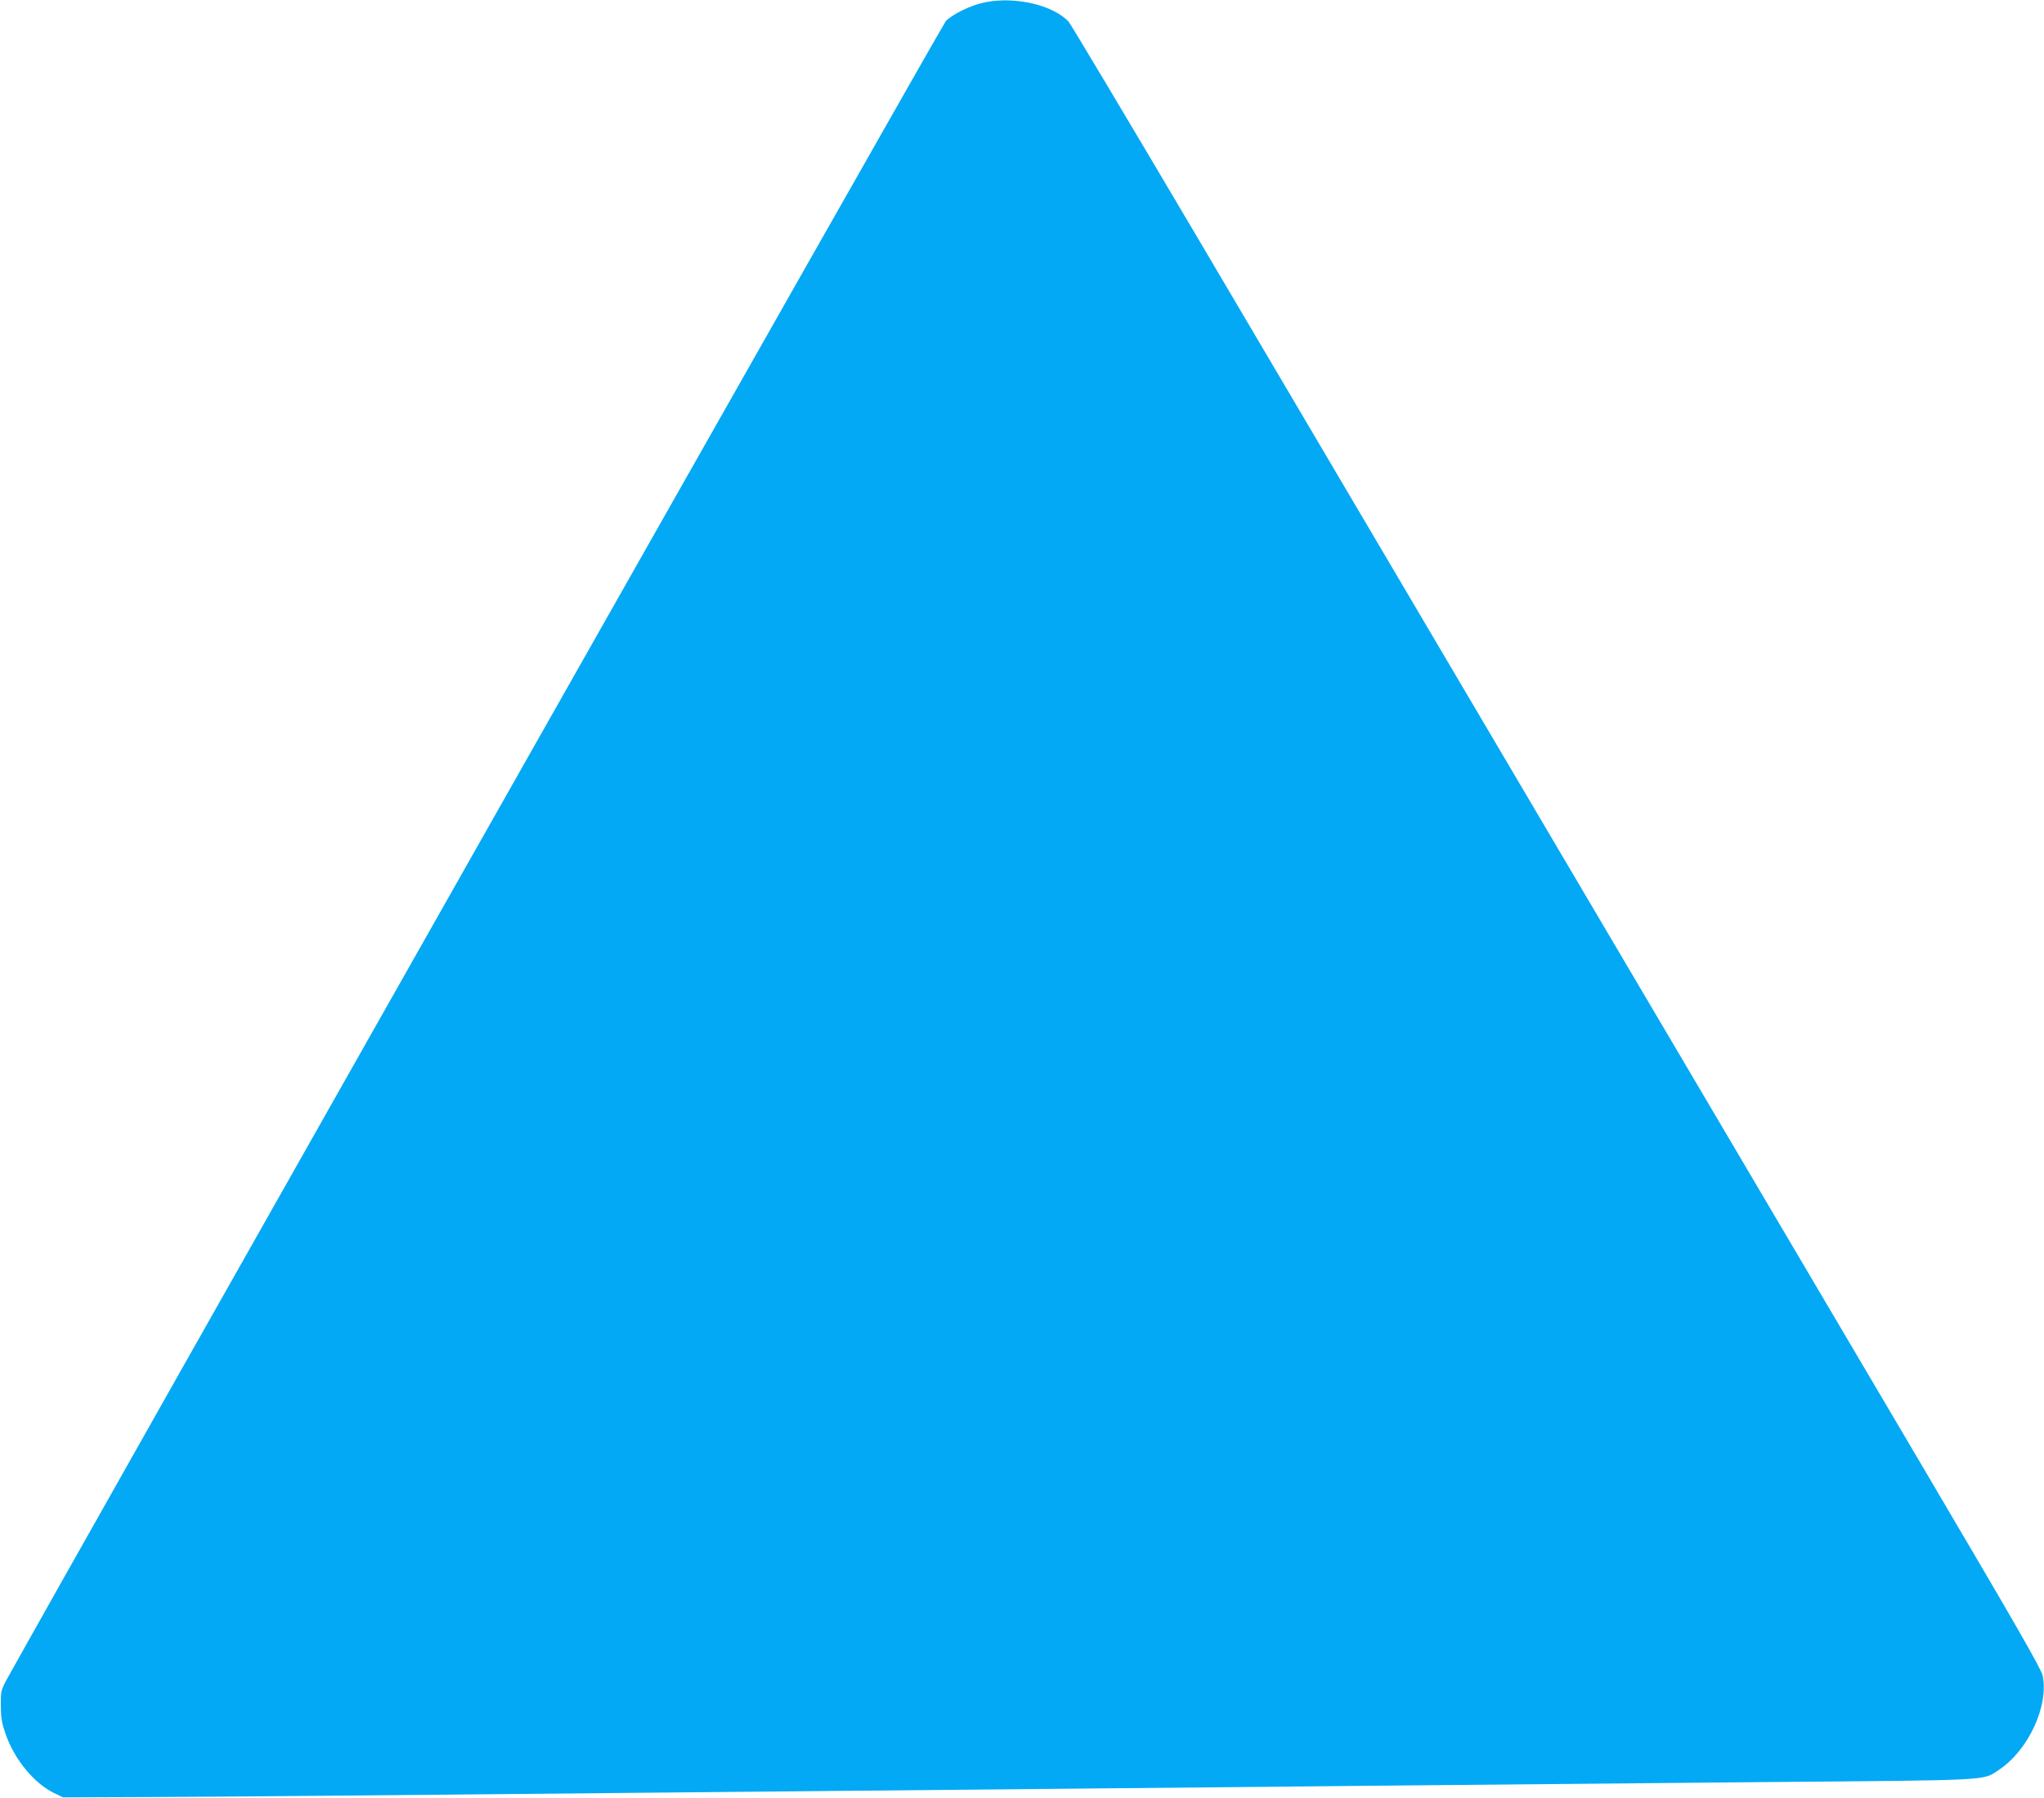 <?xml version="1.0" standalone="no"?>
<!DOCTYPE svg PUBLIC "-//W3C//DTD SVG 20010904//EN"
 "http://www.w3.org/TR/2001/REC-SVG-20010904/DTD/svg10.dtd">
<svg version="1.0" xmlns="http://www.w3.org/2000/svg"
 width="1280pt" height="1126pt" viewBox="0 0 1280 1126"
 preserveAspectRatio="xMidYMid meet">
<g transform="translate(0,1126) scale(0.1,-0.1)"
fill="#03a9f4" stroke="none">
<path d="M6165 11245 c-86 -18 -199 -73 -242 -117 -23 -24 -5480 -9661 -5877
-10378 -40 -73 -41 -77 -41 -170 1 -80 6 -109 31 -181 56 -158 177 -305 301
-366 l58 -28 530 2 c497 2 1268 9 3735 33 558 5 1506 14 2105 20 600 6 1524
15 2055 20 531 5 1543 14 2250 21 1416 12 1345 8 1447 76 185 122 315 403 274
592 -9 42 -171 323 -750 1305 -406 688 -1410 2390 -2231 3781 -821 1392 -1853
3140 -2292 3885 -440 745 -812 1368 -826 1384 -99 106 -337 160 -527 121z"/>
</g>
</svg>

